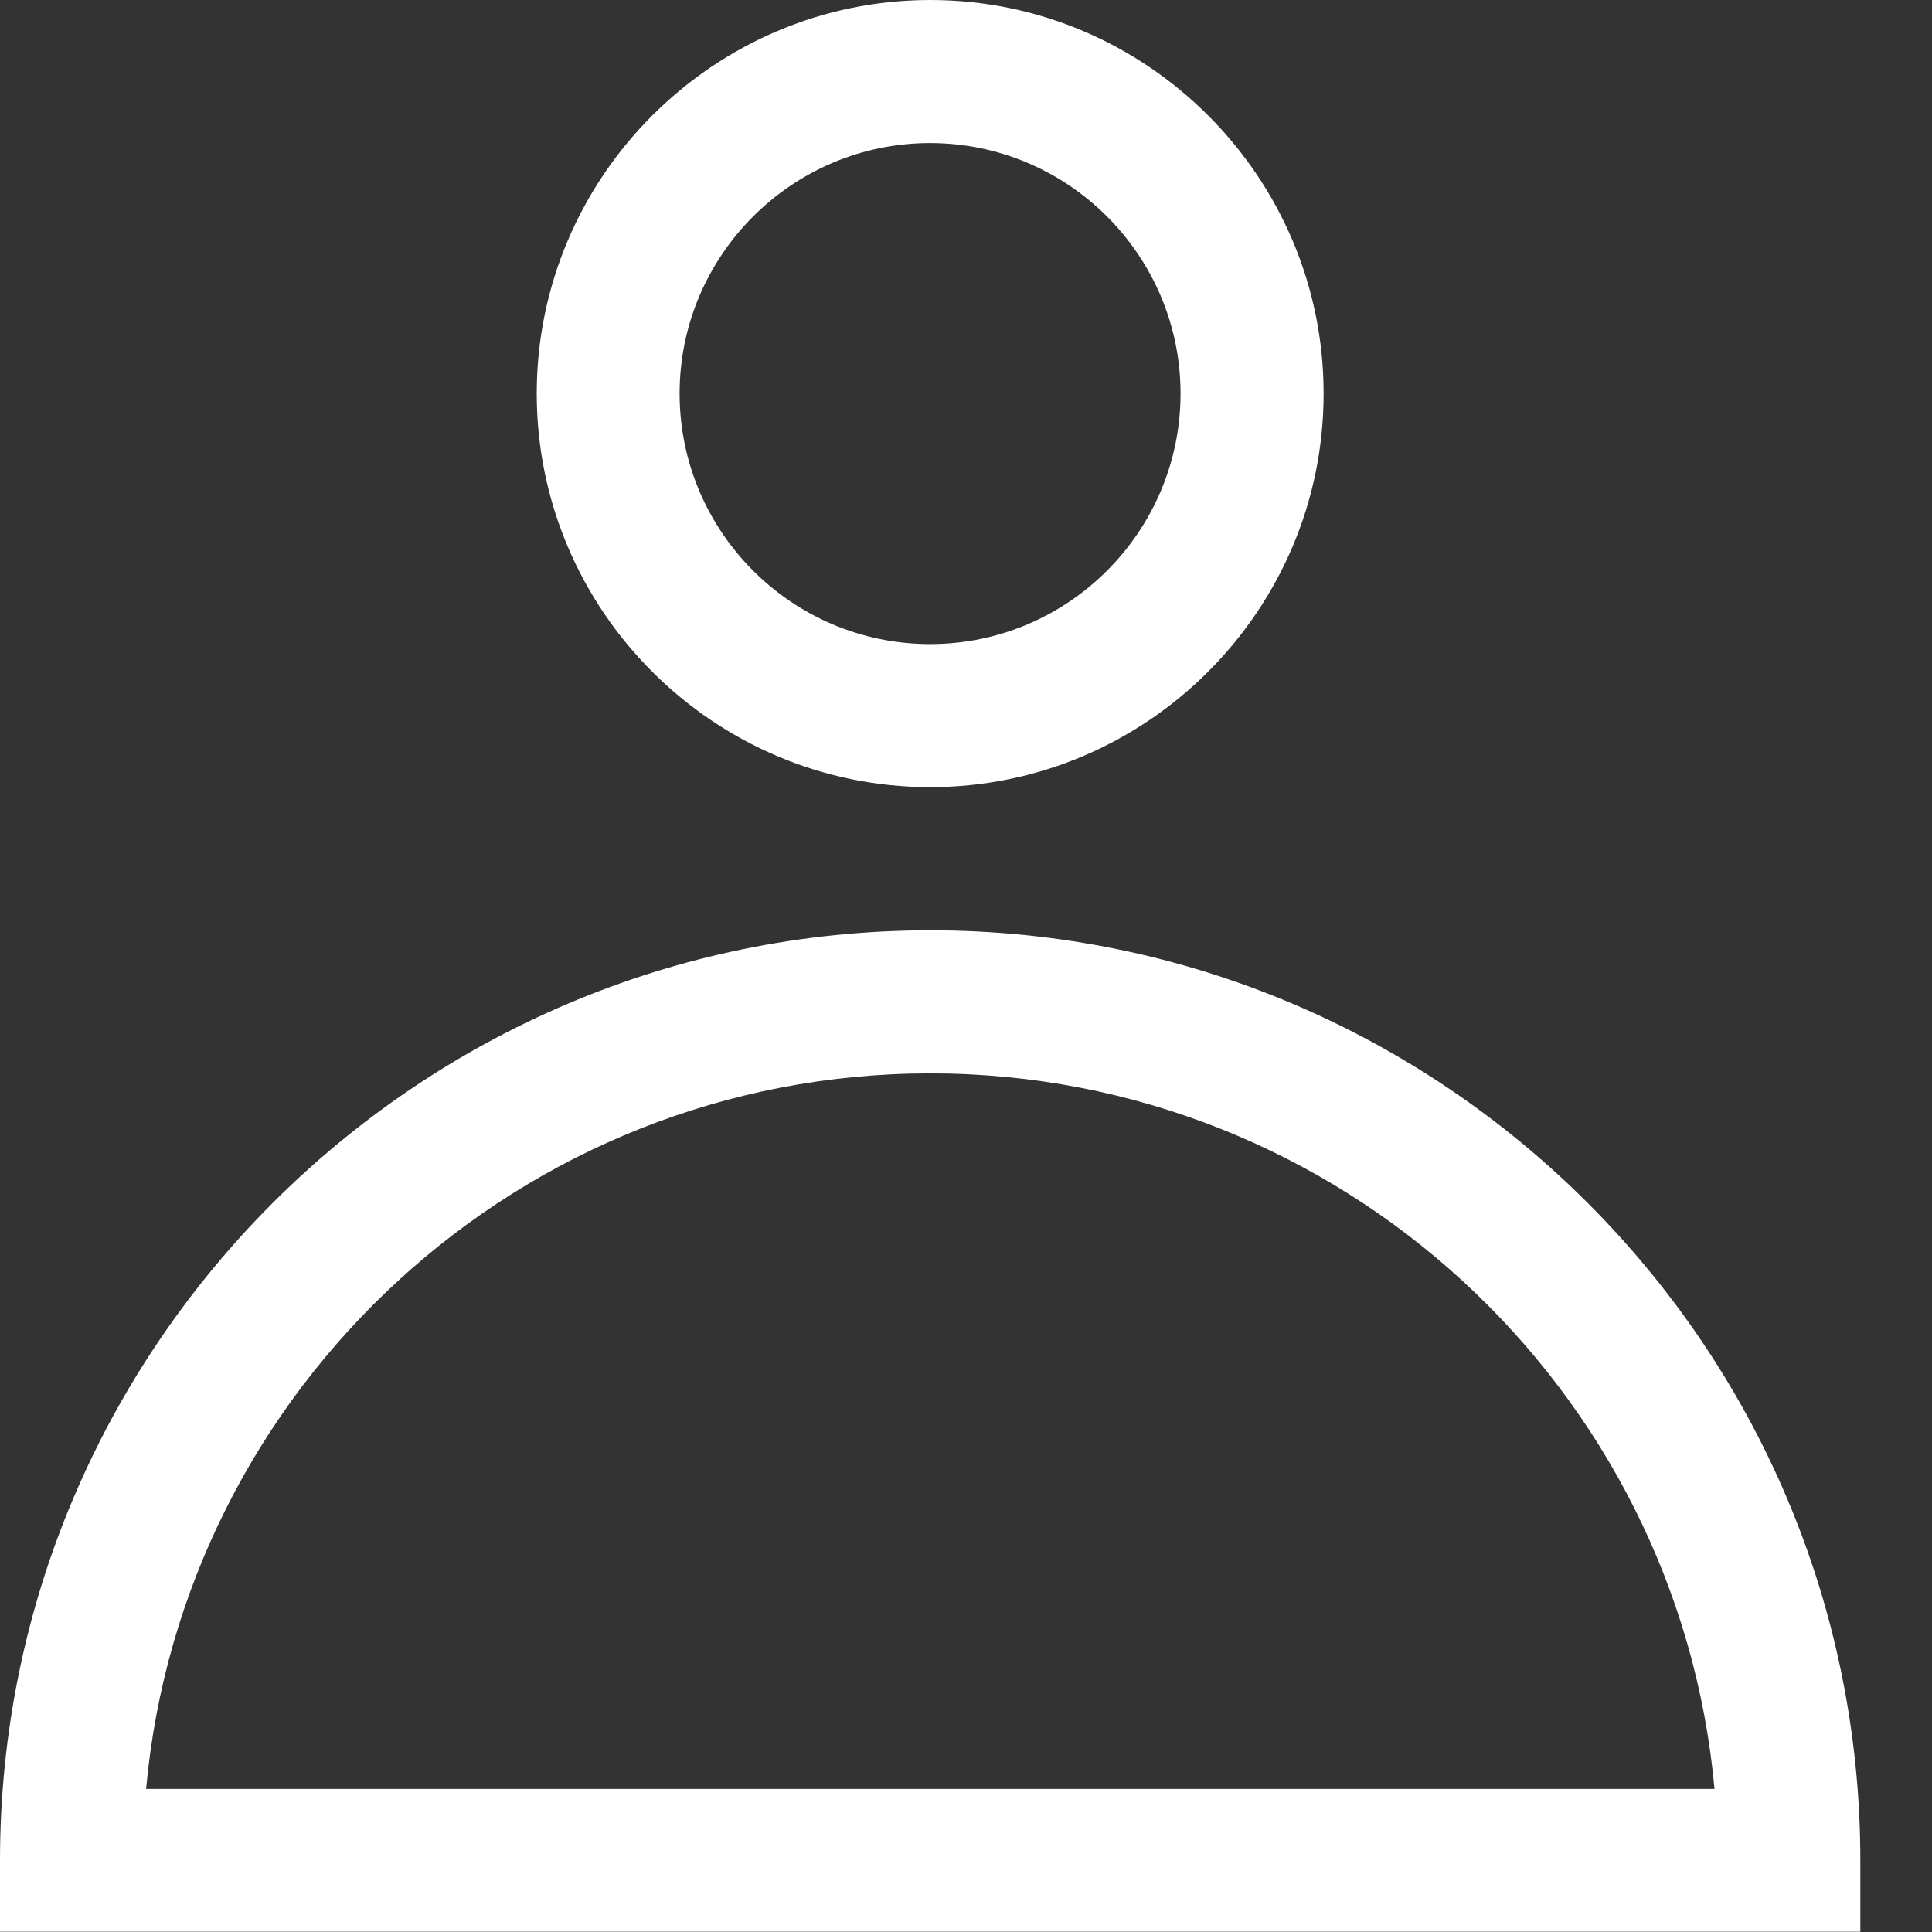 <svg width="21" height="21" viewBox="0 0 21 21" fill="none" xmlns="http://www.w3.org/2000/svg">
<rect x="0" y="0" width="21" height="21" fill="#333333" stroke="none"/>
<g clip-path="url(#clip0_2076_654)">
<path d="M10.109 8.556C12.466 8.556 14.387 6.635 14.387 4.278C14.387 1.921 12.466 0 10.112 0C7.757 0 5.834 1.921 5.834 4.278C5.834 6.635 7.755 8.556 10.112 8.556H10.109ZM10.109 1.555C11.61 1.555 12.832 2.777 12.832 4.278C12.832 5.779 11.61 7.001 10.109 7.001C8.609 7.001 7.387 5.779 7.387 4.278C7.387 2.777 8.609 1.555 10.109 1.555Z" fill="white"/>
<path d="M10.109 10.112C4.534 10.112 0 14.646 0 20.221V20.997H20.221V20.221C20.221 14.644 15.687 10.112 10.112 10.112H10.109ZM1.588 19.445C1.984 15.089 5.654 11.667 10.112 11.667C14.569 11.667 18.24 15.089 18.636 19.445H1.588Z" fill="white"/>
</g>
<defs>
<clipPath id="clip0_2076_654">
<rect width="20.221" height="21" fill="white"/>
</clipPath>
</defs>
</svg>
